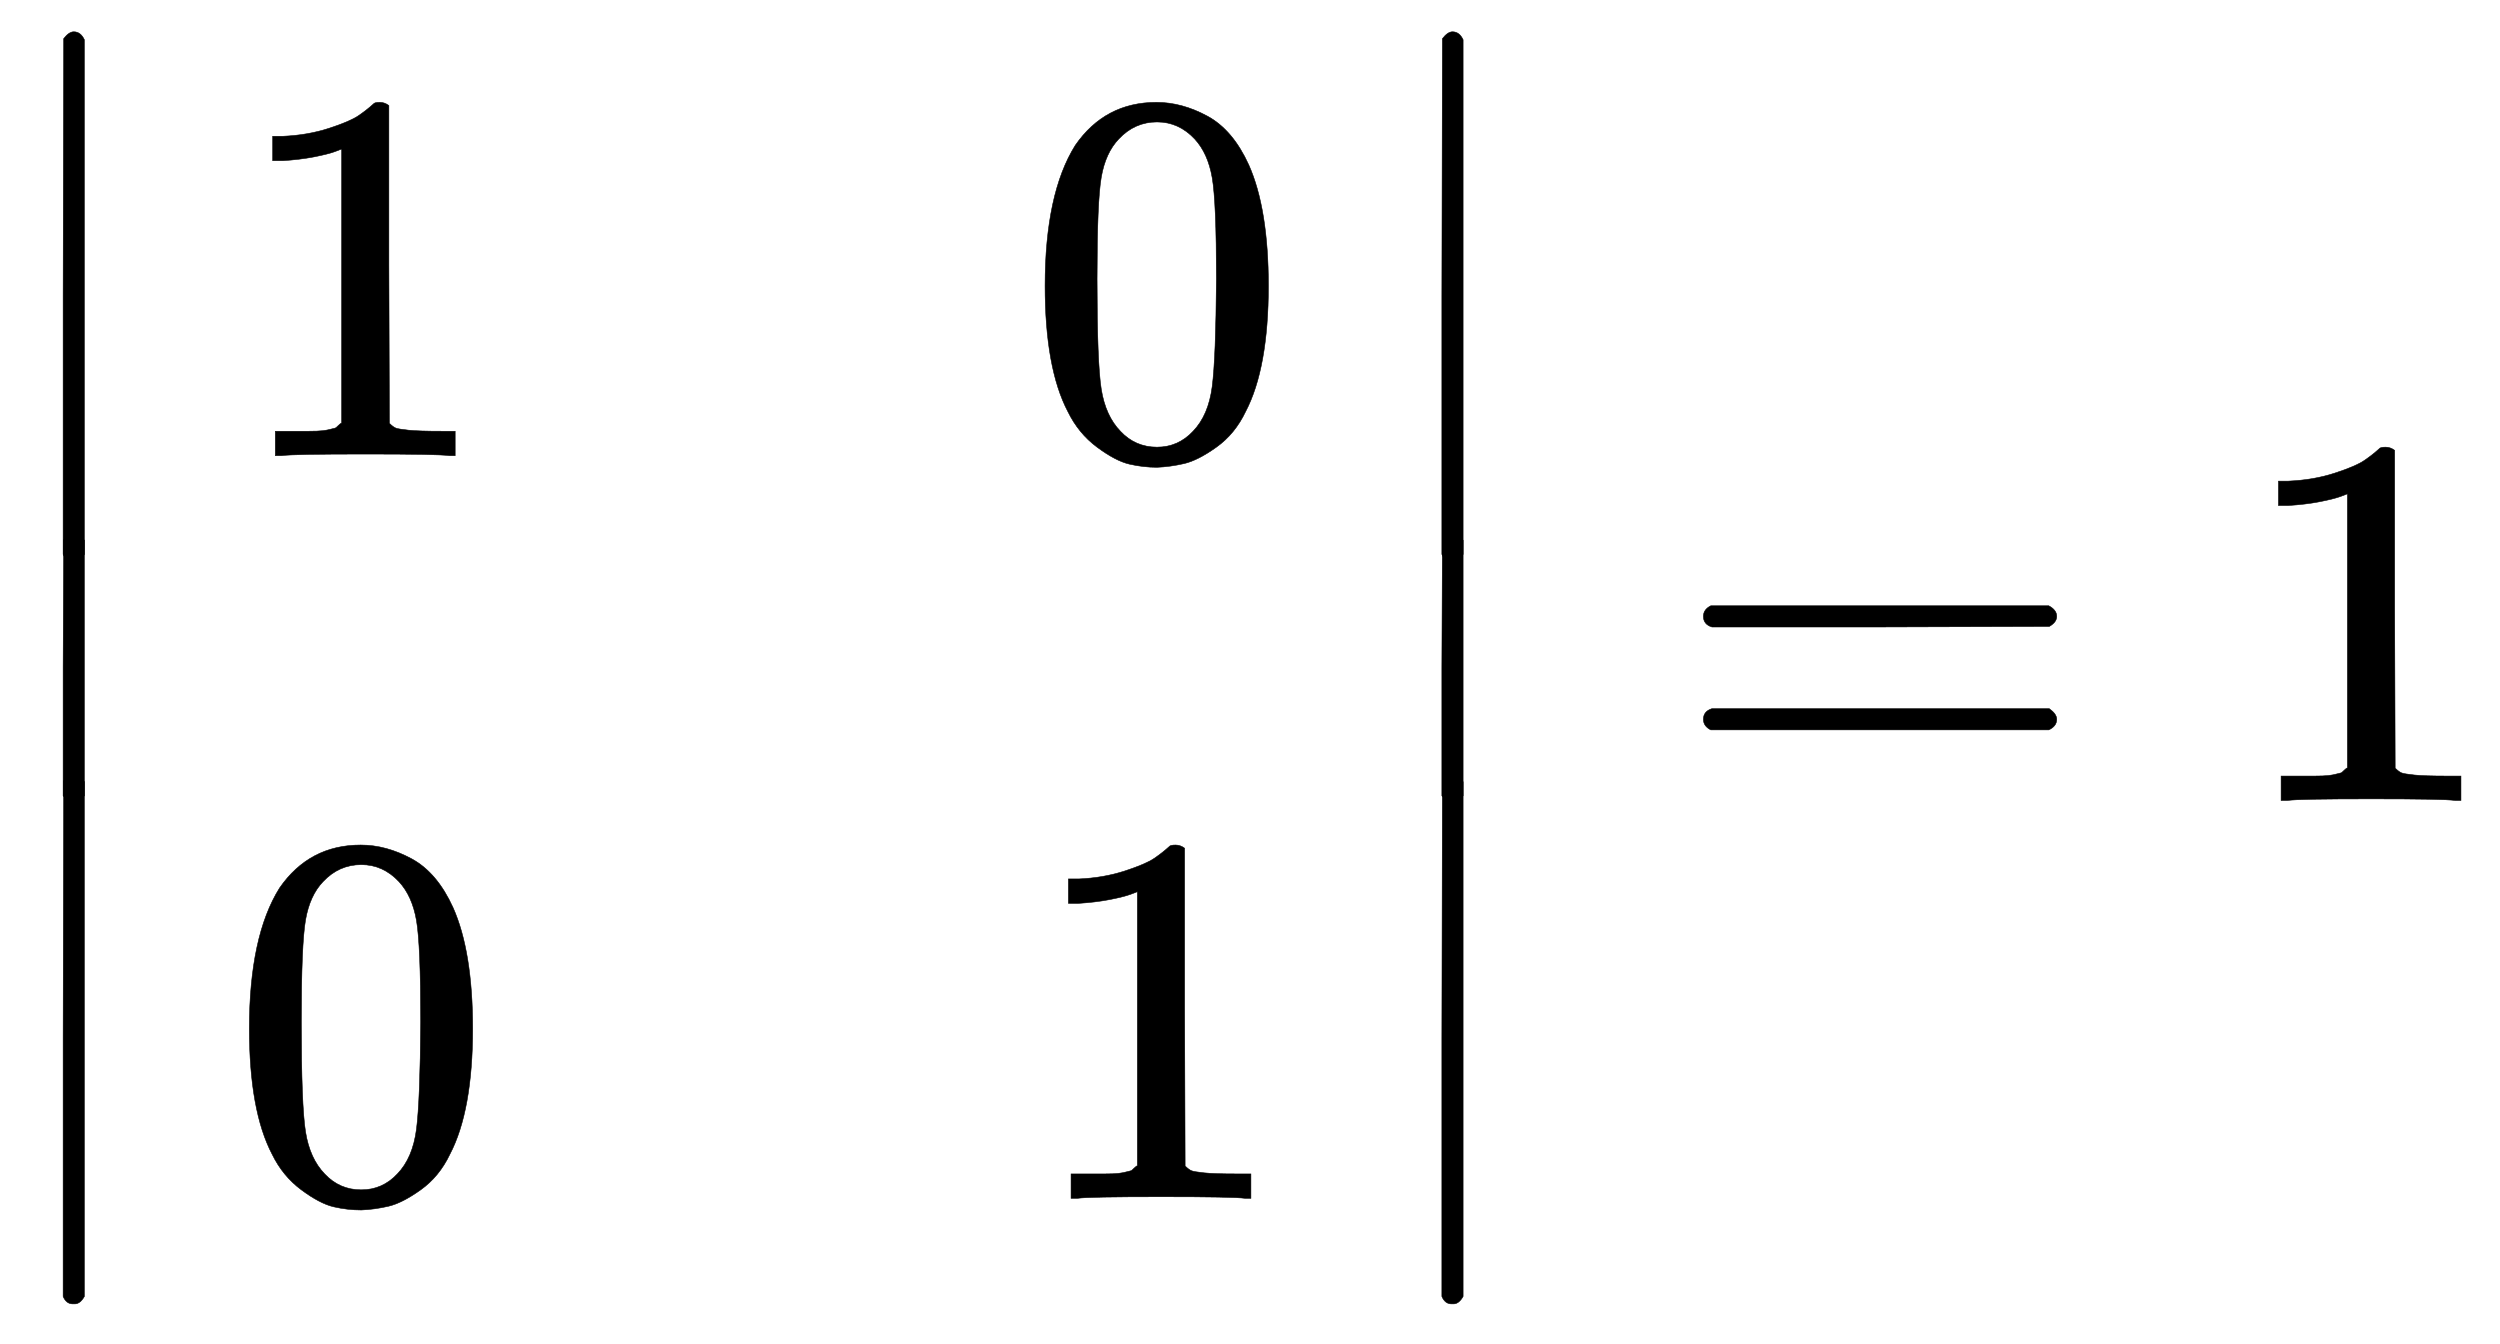 <svg xmlns="http://www.w3.org/2000/svg" xmlns:xlink="http://www.w3.org/1999/xlink" style="vertical-align:-2.38ex" width="10.945ex" height="5.884ex" viewBox="0 -1508.9 4712.6 2533.5"><defs><path id="b" stroke-width="1" d="M213 578l-13-5q-14-5-40-10t-58-7H83v46h19q47 2 87 15t56 24 28 22q2 3 12 3 9 0 17-6V361l1-300q7-7 12-9t24-4 62-2h26V0h-11q-21 3-159 3-136 0-157-3H88v46h64q16 0 25 1t16 3 8 2 6 5 6 4v517z"/><path id="c" stroke-width="1" d="M96 585q56 81 153 81 48 0 96-26t78-92q37-83 37-228 0-155-43-237-20-42-55-67t-61-31-51-7q-26 0-52 6t-61 32-55 67q-43 82-43 237 0 174 57 265zm225 12q-30 32-71 32-42 0-72-32-25-26-33-72t-8-192q0-158 8-208t36-79q28-30 69-30 40 0 68 30 29 30 36 84t8 203q0 145-8 191t-33 73z"/><path id="a" stroke-width="1" d="M139-249h-2q-12 0-18 14v486l1 486q10 13 19 13 13 0 20-15v-970q-8-14-18-14h-2z"/><path id="d" stroke-width="1" d="M56 347q0 13 14 20h637q15-8 15-20 0-11-14-19l-318-1H72q-16 5-16 20zm0-194q0 15 16 20h636q14-10 14-20 0-13-15-20H70q-14 7-14 20z"/></defs><g fill="currentColor" stroke="currentColor" stroke-width="0" transform="scale(1 -1)"><g transform="translate(0 1450)"><use y="-751" xlink:href="#a"/><use transform="matrix(1 0 0 .497 0 -1324.624)" xlink:href="#a"/><use y="-2150" xlink:href="#a"/></g><g transform="translate(431)"><use y="650" xlink:href="#b"/><use y="-750" xlink:href="#c"/></g><g transform="translate(1931)"><use y="650" xlink:href="#c"/><use y="-750" xlink:href="#b"/></g><g transform="translate(2599 1450)"><use y="-751" xlink:href="#a"/><use transform="matrix(1 0 0 .497 0 -1324.624)" xlink:href="#a"/><use y="-2150" xlink:href="#a"/></g><use x="3155" xlink:href="#d"/><use x="4212" xlink:href="#b"/></g></svg>